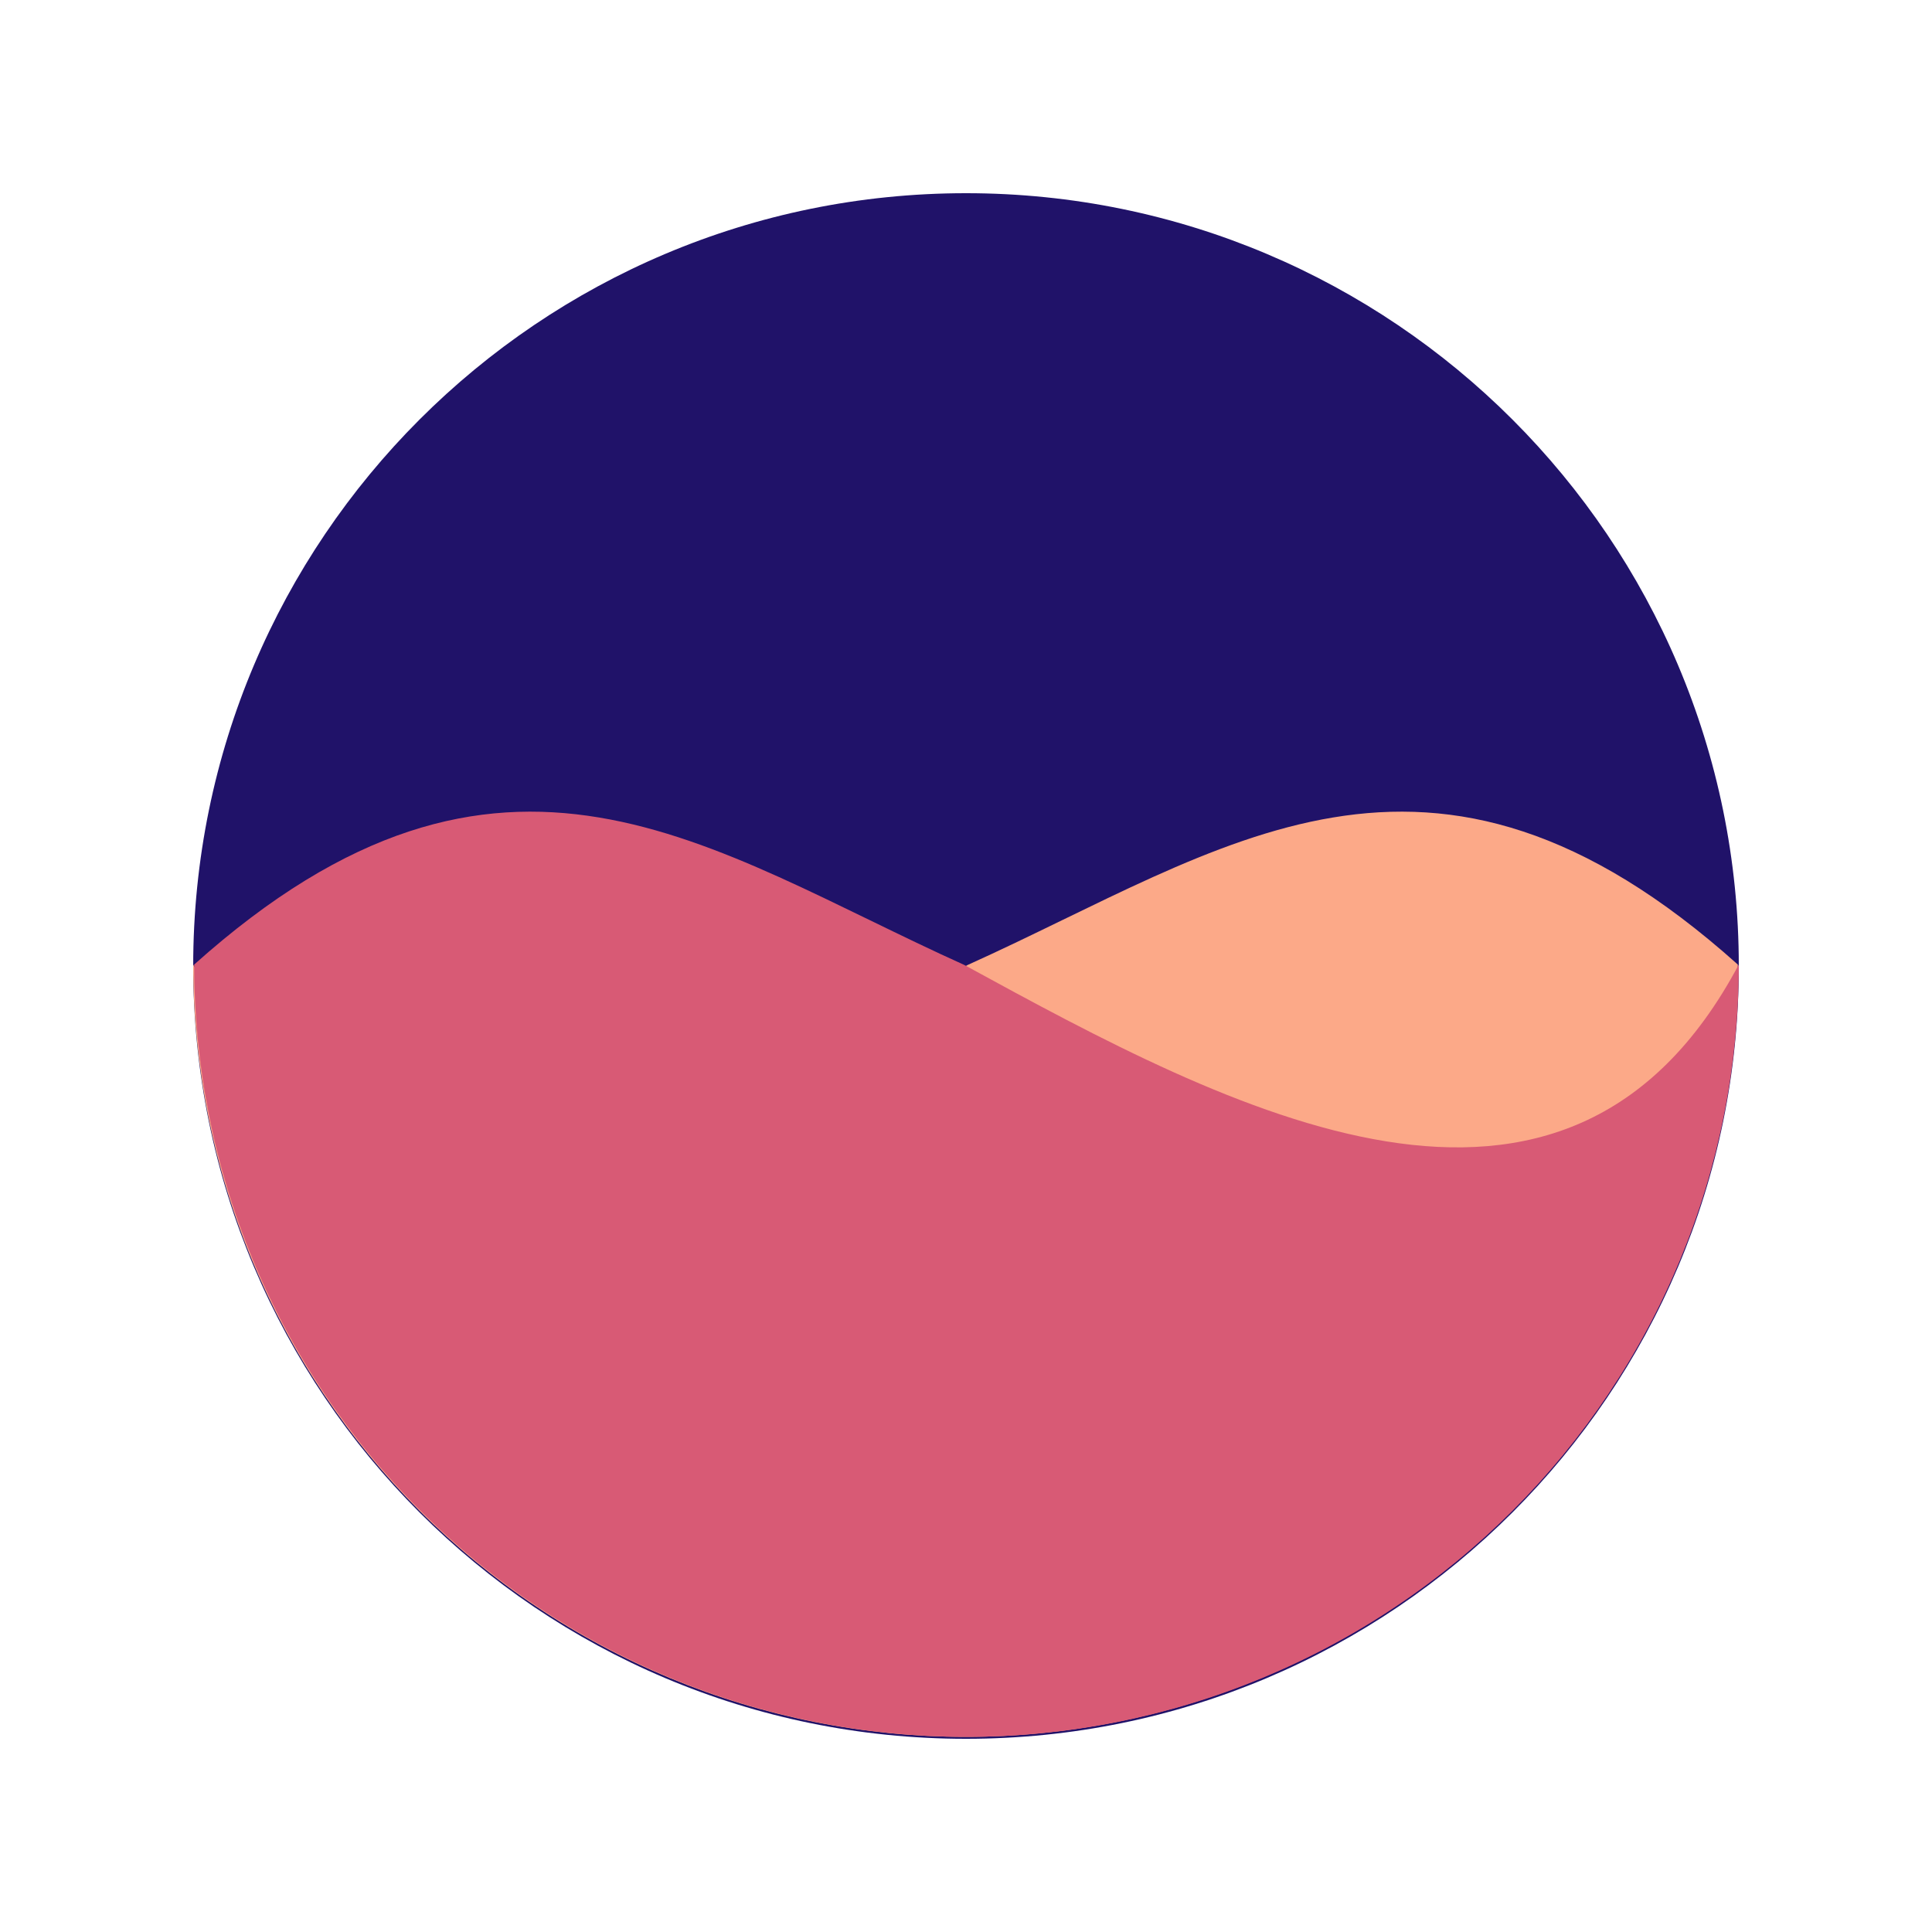 <svg xmlns="http://www.w3.org/2000/svg" xmlns:xlink="http://www.w3.org/1999/xlink" width="500" zoomAndPan="magnify" viewBox="0 0 375 375" height="500" preserveAspectRatio="xMidYMid meet" version="1.0"><defs><clipPath id="844720b2c8"><path d="M 37.5 37.5 L 337.5 37.5 L 337.5 337.5 L 37.5 337.5 Z M 37.5 37.5 " clip-rule="nonzero"/></clipPath><clipPath id="736c3176ab"><path d="M 187.5 37.5 C 104.656 37.5 37.5 104.656 37.5 187.5 C 37.5 270.344 104.656 337.5 187.5 337.5 C 270.344 337.5 337.5 270.344 337.5 187.5 C 337.5 104.656 270.344 37.5 187.5 37.5 Z M 187.5 37.5 " clip-rule="nonzero"/></clipPath><clipPath id="32a0c3b31b"><path d="M 37.5 157 L 337.5 157 L 337.5 337.5 L 37.5 337.5 Z M 37.5 157 " clip-rule="nonzero"/></clipPath></defs><g clip-path="url(#844720b2c8)"><g clip-path="url(#736c3176ab)"><path fill="#201269" d="M 37.5 37.5 L 337.5 37.5 L 337.5 337.5 L 37.5 337.5 Z M 37.5 37.5 " fill-opacity="1" fill-rule="nonzero"/></g></g><g clip-path="url(#32a0c3b31b)"><path fill="#fca988" d="M 187.406 337.125 C 184.953 337.125 182.5 337.062 180.051 336.945 C 177.602 336.824 175.152 336.645 172.711 336.402 C 170.27 336.16 167.836 335.863 165.41 335.5 C 162.984 335.141 160.566 334.723 158.16 334.242 C 155.754 333.766 153.363 333.227 150.98 332.633 C 148.602 332.035 146.238 331.383 143.891 330.668 C 141.543 329.957 139.215 329.188 136.906 328.363 C 134.594 327.535 132.305 326.652 130.039 325.715 C 127.773 324.773 125.531 323.781 123.312 322.73 C 121.094 321.684 118.906 320.582 116.742 319.422 C 114.578 318.266 112.445 317.059 110.34 315.797 C 108.234 314.535 106.164 313.223 104.125 311.859 C 102.082 310.496 100.078 309.086 98.109 307.625 C 96.137 306.164 94.203 304.652 92.309 303.098 C 90.41 301.543 88.555 299.938 86.734 298.293 C 84.918 296.645 83.141 294.953 81.406 293.219 C 79.672 291.484 77.98 289.707 76.332 287.891 C 74.688 286.07 73.086 284.215 71.527 282.316 C 69.973 280.422 68.461 278.488 67 276.52 C 65.539 274.547 64.129 272.543 62.766 270.504 C 61.402 268.461 60.09 266.391 58.828 264.285 C 57.566 262.184 56.359 260.047 55.203 257.883 C 54.047 255.723 52.941 253.531 51.895 251.312 C 50.844 249.094 49.852 246.852 48.91 244.586 C 47.973 242.32 47.09 240.031 46.266 237.723 C 45.438 235.41 44.668 233.082 43.957 230.734 C 43.242 228.387 42.59 226.023 41.992 223.645 C 41.398 221.266 40.859 218.871 40.383 216.465 C 39.902 214.059 39.484 211.641 39.125 209.215 C 38.766 206.789 38.465 204.355 38.223 201.914 C 37.984 199.473 37.801 197.027 37.684 194.574 C 37.562 192.125 37.5 189.672 37.5 187.219 C 71.141 250.445 136.258 215.484 187.82 187.301 C 237.676 164.824 277.277 133.457 337.309 187.219 C 337.309 189.672 337.25 192.125 337.129 194.574 C 337.008 197.027 336.828 199.473 336.59 201.914 C 336.348 204.355 336.047 206.789 335.688 209.215 C 335.328 211.641 334.906 214.059 334.43 216.465 C 333.949 218.871 333.414 221.266 332.816 223.645 C 332.223 226.023 331.566 228.387 330.855 230.734 C 330.145 233.082 329.375 235.41 328.547 237.723 C 327.719 240.031 326.836 242.32 325.898 244.586 C 324.961 246.852 323.965 249.094 322.918 251.312 C 321.867 253.531 320.766 255.723 319.609 257.883 C 318.453 260.047 317.242 262.184 315.984 264.285 C 314.723 266.391 313.41 268.461 312.047 270.504 C 310.684 272.543 309.27 274.547 307.809 276.52 C 306.348 278.488 304.84 280.422 303.281 282.316 C 301.727 284.215 300.125 286.07 298.477 287.891 C 296.828 289.707 295.137 291.484 293.402 293.219 C 291.668 294.953 289.895 296.645 288.074 298.293 C 286.258 299.938 284.398 301.543 282.504 303.098 C 280.605 304.652 278.676 306.164 276.703 307.625 C 274.734 309.086 272.727 310.496 270.688 311.859 C 268.648 313.223 266.574 314.535 264.473 315.797 C 262.367 317.059 260.234 318.266 258.07 319.422 C 255.906 320.582 253.715 321.684 251.496 322.73 C 249.281 323.781 247.039 324.773 244.77 325.715 C 242.504 326.652 240.215 327.535 237.906 328.363 C 235.598 329.188 233.27 329.957 230.922 330.668 C 228.574 331.383 226.211 332.035 223.828 332.633 C 221.449 333.227 219.055 333.766 216.652 334.242 C 214.246 334.723 211.828 335.141 209.402 335.5 C 206.973 335.863 204.539 336.16 202.098 336.402 C 199.656 336.645 197.211 336.824 194.762 336.945 C 192.312 337.062 189.859 337.125 187.406 337.125 Z M 187.406 337.125 " fill-opacity="1" fill-rule="nonzero"/><path fill="#d85a75" d="M 187.594 337.125 C 190.047 337.125 192.5 337.062 194.949 336.945 C 197.398 336.824 199.848 336.645 202.289 336.402 C 204.73 336.16 207.164 335.863 209.59 335.5 C 212.016 335.141 214.434 334.723 216.84 334.242 C 219.246 333.766 221.637 333.227 224.02 332.633 C 226.398 332.035 228.762 331.383 231.109 330.668 C 233.457 329.957 235.785 329.188 238.094 328.363 C 240.406 327.535 242.695 326.652 244.961 325.715 C 247.227 324.773 249.469 323.781 251.688 322.73 C 253.906 321.684 256.094 320.582 258.258 319.422 C 260.422 318.266 262.555 317.059 264.66 315.797 C 266.766 314.535 268.836 313.223 270.875 311.859 C 272.918 310.496 274.922 309.086 276.891 307.625 C 278.863 306.164 280.797 304.652 282.691 303.098 C 284.59 301.543 286.445 299.938 288.266 298.293 C 290.082 296.645 291.859 294.953 293.594 293.219 C 295.328 291.484 297.02 289.707 298.668 287.891 C 300.312 286.07 301.914 284.215 303.473 282.316 C 305.027 280.422 306.539 278.488 308 276.52 C 309.461 274.547 310.871 272.543 312.234 270.504 C 313.598 268.461 314.91 266.391 316.172 264.285 C 317.434 262.184 318.641 260.047 319.797 257.883 C 320.953 255.723 322.059 253.531 323.105 251.312 C 324.156 249.094 325.148 246.852 326.09 244.586 C 327.027 242.32 327.91 240.031 328.734 237.723 C 329.562 235.41 330.332 233.082 331.043 230.734 C 331.758 228.387 332.41 226.023 333.008 223.645 C 333.602 221.266 334.141 218.871 334.617 216.465 C 335.098 214.059 335.516 211.641 335.875 209.215 C 336.234 206.789 336.535 204.355 336.777 201.914 C 337.016 199.473 337.199 197.027 337.316 194.574 C 337.438 192.125 337.5 189.672 337.5 187.219 C 303.859 250.445 238.742 215.484 187.18 187.301 C 137.324 164.824 97.723 133.457 37.691 187.219 C 37.691 189.672 37.75 192.125 37.871 194.574 C 37.992 197.027 38.172 199.473 38.41 201.914 C 38.652 204.355 38.953 206.789 39.312 209.215 C 39.672 211.641 40.094 214.059 40.57 216.465 C 41.051 218.871 41.586 221.266 42.184 223.645 C 42.777 226.023 43.434 228.387 44.145 230.734 C 44.855 233.082 45.625 235.41 46.453 237.723 C 47.281 240.031 48.164 242.32 49.102 244.586 C 50.039 246.852 51.035 249.094 52.082 251.312 C 53.133 253.531 54.234 255.723 55.391 257.883 C 56.547 260.047 57.758 262.184 59.016 264.285 C 60.277 266.391 61.59 268.461 62.953 270.504 C 64.316 272.543 65.73 274.547 67.191 276.52 C 68.652 278.488 70.16 280.422 71.719 282.316 C 73.273 284.215 74.875 286.07 76.523 287.891 C 78.172 289.707 79.863 291.484 81.598 293.219 C 83.332 294.953 85.105 296.645 86.926 298.293 C 88.742 299.938 90.602 301.543 92.496 303.098 C 94.395 304.652 96.324 306.164 98.297 307.625 C 100.266 309.086 102.273 310.496 104.312 311.859 C 106.352 313.223 108.426 314.535 110.527 315.797 C 112.633 317.059 114.766 318.266 116.93 319.422 C 119.094 320.582 121.285 321.684 123.504 322.73 C 125.719 323.781 127.961 324.773 130.23 325.715 C 132.496 326.652 134.785 327.535 137.094 328.363 C 139.402 329.188 141.73 329.957 144.078 330.668 C 146.426 331.383 148.789 332.035 151.172 332.633 C 153.551 333.227 155.945 333.766 158.348 334.242 C 160.754 334.723 163.172 335.141 165.598 335.5 C 168.027 335.863 170.461 336.16 172.902 336.402 C 175.344 336.645 177.789 336.824 180.238 336.945 C 182.688 337.062 185.141 337.125 187.594 337.125 Z M 187.594 337.125 " fill-opacity="1" fill-rule="nonzero"/></g></svg>
